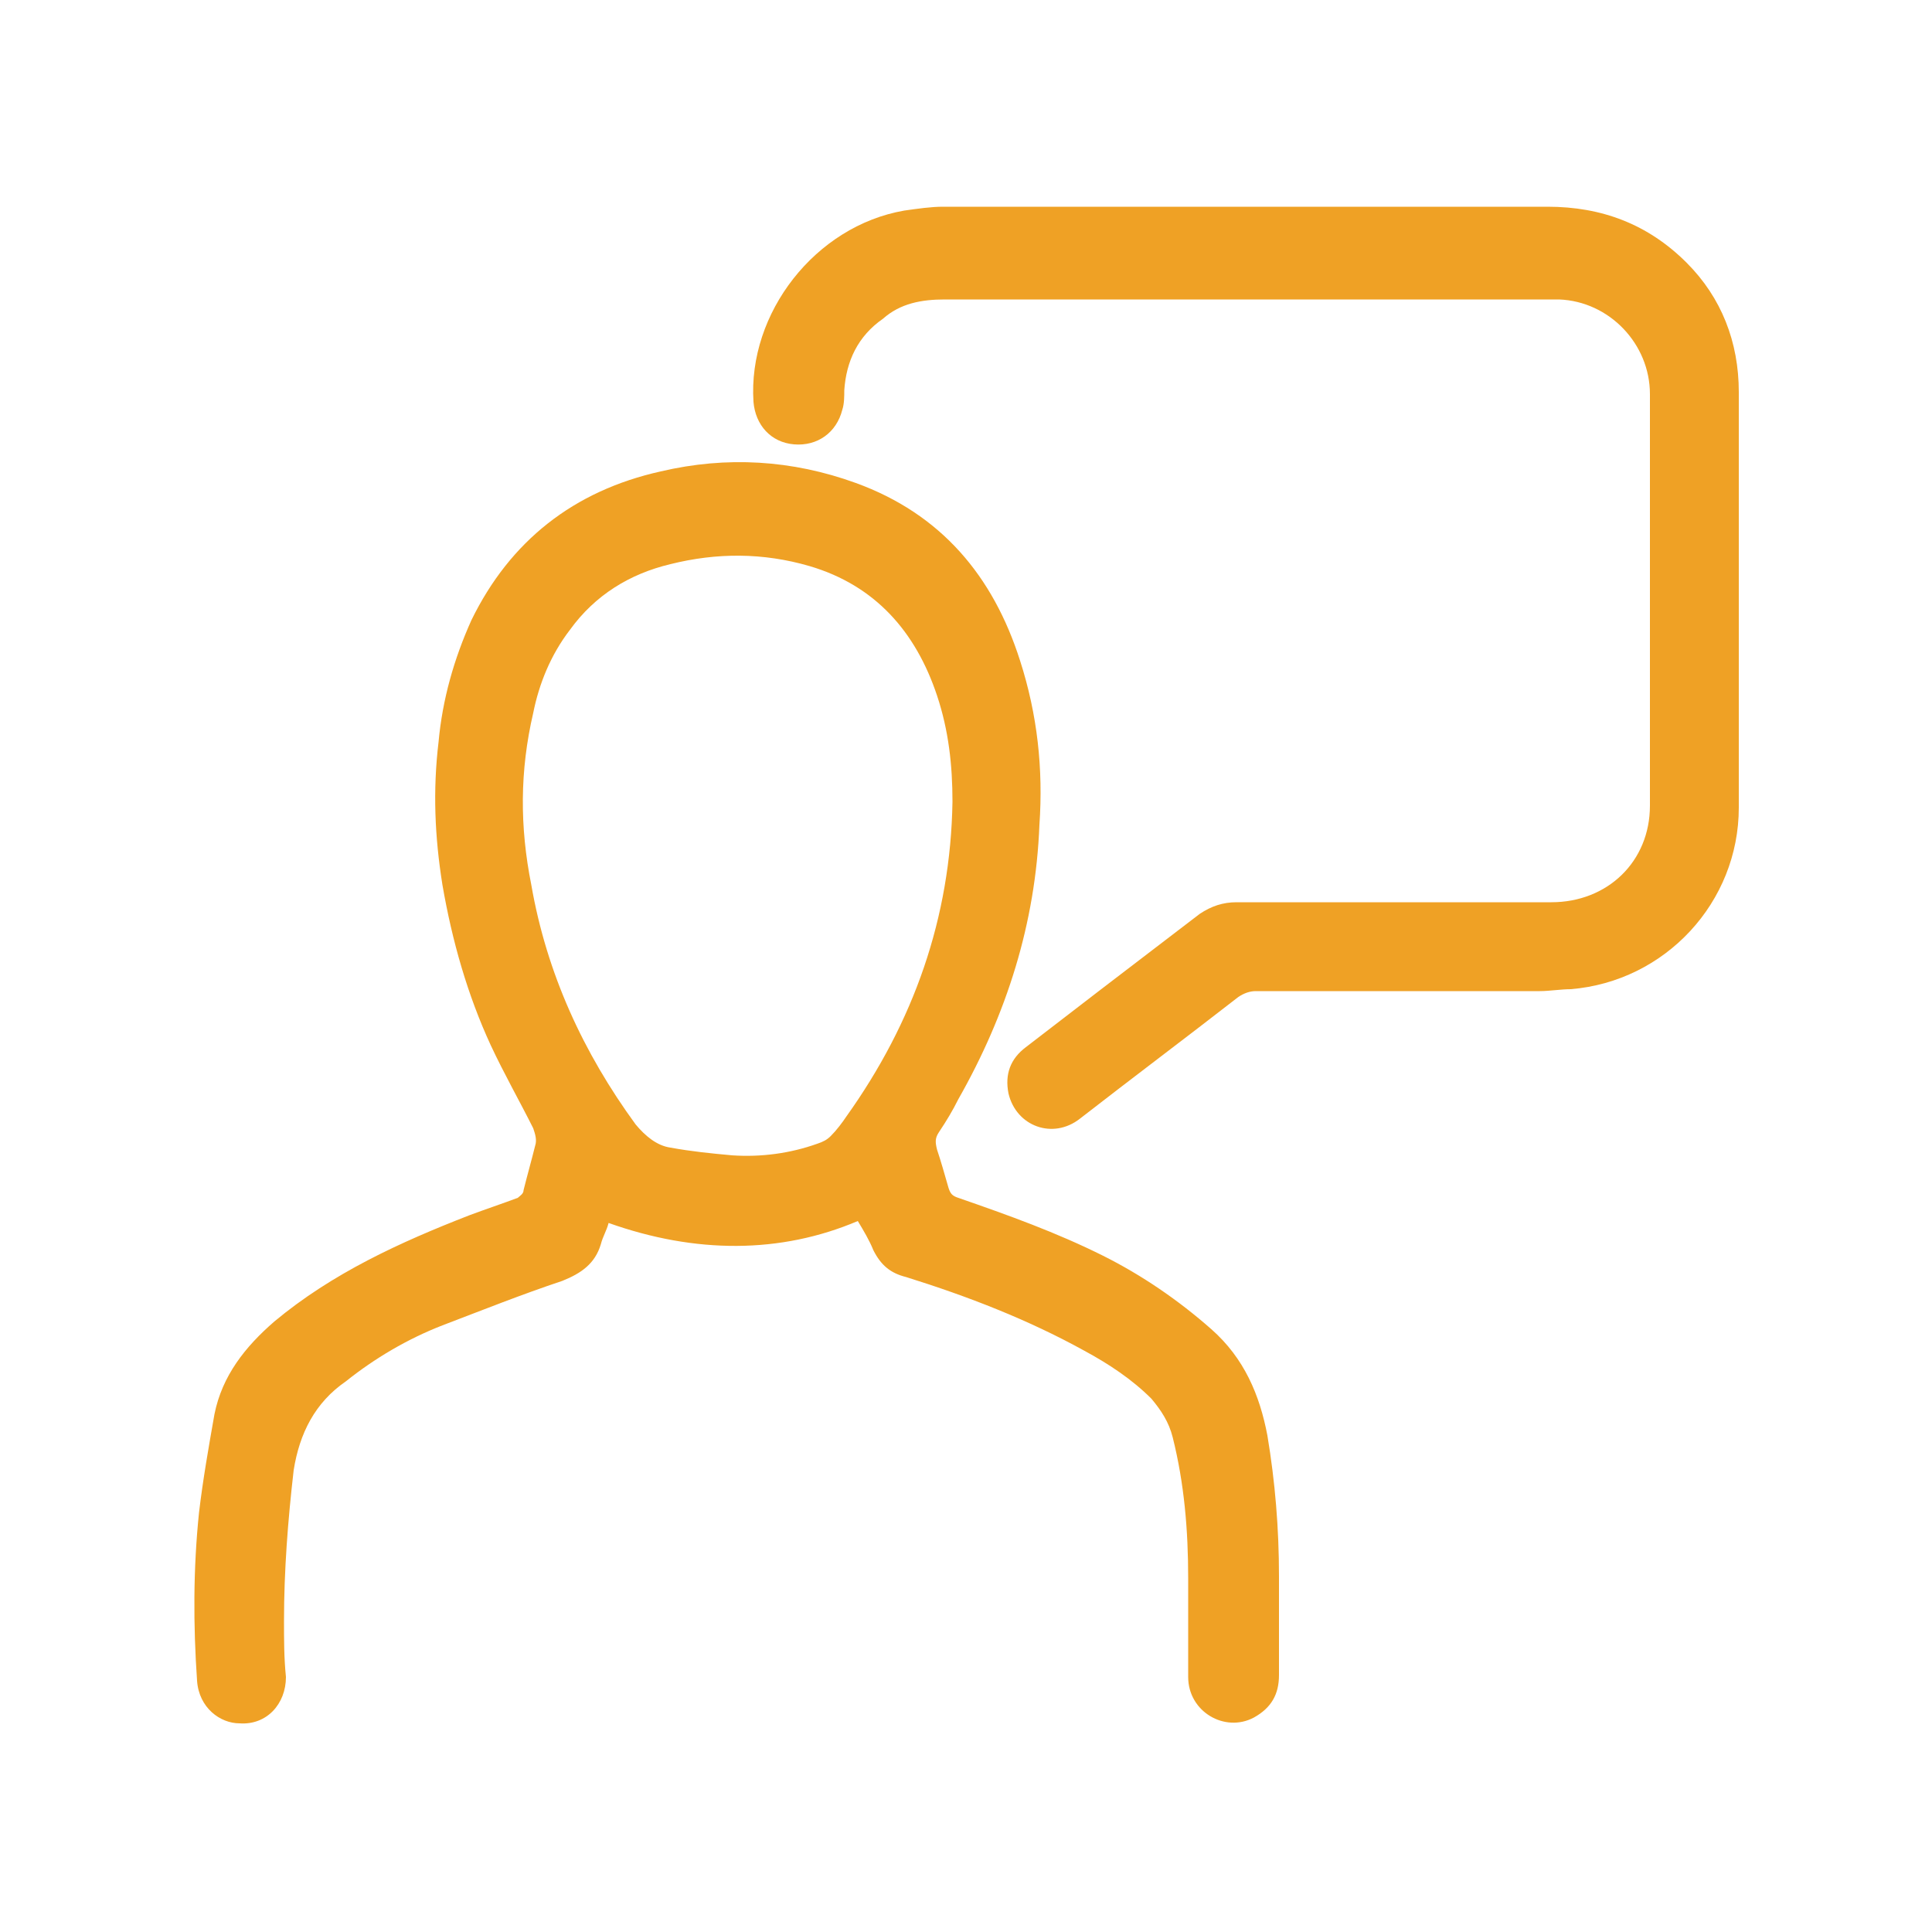 <?xml version="1.0" encoding="utf-8"?>
<!-- Generator: Adobe Illustrator 21.1.0, SVG Export Plug-In . SVG Version: 6.00 Build 0)  -->
<svg version="1.1" id="Layer_1" xmlns="http://www.w3.org/2000/svg" xmlns:xlink="http://www.w3.org/1999/xlink" x="0px" y="0px"
	 viewBox="0 0 100 100" style="enable-background:new 0 0 100 100;" xml:space="preserve">
<style type="text/css">
	.st0{fill:#EFA125;}
</style>
<g>
	<path class="st0" d="M31.5,63.3c-0.1,0.4-0.3,0.7-0.4,1.1c-0.3,1-1,1.5-2,1.9c-2.1,0.7-4.1,1.5-6.2,2.3c-1.8,0.7-3.5,1.7-5,2.9
		c-1.6,1.1-2.4,2.7-2.7,4.6c-0.3,2.6-0.5,5.2-0.5,7.8c0,1,0,1.9,0.1,2.9c0,1.4-1,2.5-2.4,2.4c-1,0-2.1-0.8-2.2-2.2
		c-0.2-2.9-0.2-5.8,0.1-8.7c0.2-1.7,0.5-3.4,0.8-5.1c0.4-2,1.6-3.5,3.1-4.8c3-2.5,6.5-4.1,10.1-5.5c0.8-0.3,1.7-0.6,2.5-0.9
		c0.1-0.1,0.3-0.2,0.3-0.4c0.2-0.8,0.4-1.5,0.6-2.3c0.1-0.3,0-0.6-0.1-0.9c-0.7-1.4-1.5-2.8-2.2-4.3c-1.2-2.6-2-5.4-2.5-8.3
		c-0.4-2.5-0.5-4.9-0.2-7.4c0.2-2.2,0.8-4.3,1.7-6.3c2-4.1,5.3-6.7,9.8-7.7c3.4-0.8,6.8-0.6,10.1,0.6c4.4,1.6,7.1,4.8,8.5,9.2
		c0.9,2.8,1.2,5.6,1,8.5c-0.2,5.1-1.7,9.8-4.2,14.2c-0.3,0.6-0.6,1.1-1,1.7c-0.2,0.3-0.2,0.5-0.1,0.9c0.2,0.6,0.4,1.3,0.6,2
		c0.1,0.3,0.2,0.4,0.5,0.5c2.6,0.9,5.1,1.8,7.5,3c2,1,3.9,2.3,5.6,3.8c1.7,1.5,2.5,3.4,2.9,5.5c0.4,2.4,0.6,4.8,0.6,7.3
		c0,1.7,0,3.4,0,5.1c0,1-0.4,1.7-1.3,2.2c-1.5,0.8-3.4-0.3-3.4-2.1c0-1.7,0-3.4,0-5.1c0-2.5-0.2-4.9-0.8-7.3c-0.2-0.8-0.6-1.4-1.1-2
		c-1-1-2.2-1.8-3.5-2.5c-2.9-1.6-6-2.8-9.2-3.8c-0.8-0.2-1.3-0.6-1.7-1.4c-0.2-0.5-0.5-1-0.8-1.5C40.4,64.9,36,64.9,31.5,63.3z
		 M49.3,41.5c0-1.9-0.2-3.7-0.8-5.5c-1.1-3.3-3.2-5.7-6.6-6.7c-2.4-0.7-4.8-0.7-7.2-0.1c-2.1,0.5-3.9,1.6-5.2,3.4
		c-1,1.3-1.6,2.8-1.9,4.3c-0.7,3-0.7,5.9-0.1,8.9c0.8,4.6,2.7,8.7,5.4,12.4c0.5,0.6,1.1,1.1,1.8,1.2c1.1,0.2,2.1,0.3,3.2,0.4
		c1.5,0.1,3-0.1,4.4-0.6c0.3-0.1,0.5-0.2,0.7-0.4c0.3-0.3,0.6-0.7,0.8-1C47.3,52.9,49.2,47.5,49.3,41.5z"/>
	<path class="st0" d="M64.5,10.7c5.2,0,10.4,0,15.6,0c2.8,0,5.2,0.9,7.2,2.9c1.8,1.8,2.7,4.1,2.7,6.7c0,7.2,0,14.3,0,21.5
		c0,4.9-3.8,9-8.7,9.4c-0.5,0-1.1,0.1-1.6,0.1c-4.9,0-9.8,0-14.7,0c-0.3,0-0.6,0.1-0.9,0.3c-2.7,2.1-5.5,4.2-8.2,6.3
		c-1.4,1.1-3.3,0.4-3.7-1.3c-0.2-1,0.1-1.8,0.9-2.4c1.3-1,2.6-2,3.9-3c1.7-1.3,3.4-2.6,5.1-3.9c0.6-0.4,1.2-0.6,1.9-0.6
		c5.4,0,10.9,0,16.3,0c2.9,0,5.1-2.1,5.1-5c0-7.1,0-14.2,0-21.3c0-2.6-2.1-4.8-4.7-4.9c-0.3,0-0.6,0-1,0c-10.3,0-20.6,0-30.8,0
		c-1.2,0-2.3,0.2-3.2,1c-1.3,0.9-1.9,2.2-2,3.7c0,0.3,0,0.7-0.1,1c-0.3,1.2-1.3,1.9-2.5,1.8c-1.2-0.1-2-1-2.1-2.2
		c-0.3-4.6,3.2-9.1,7.8-9.9c0.7-0.1,1.4-0.2,2-0.2C54,10.7,59.2,10.7,64.5,10.7C64.5,10.7,64.5,10.7,64.5,10.7z"/>
</g>
</svg>
